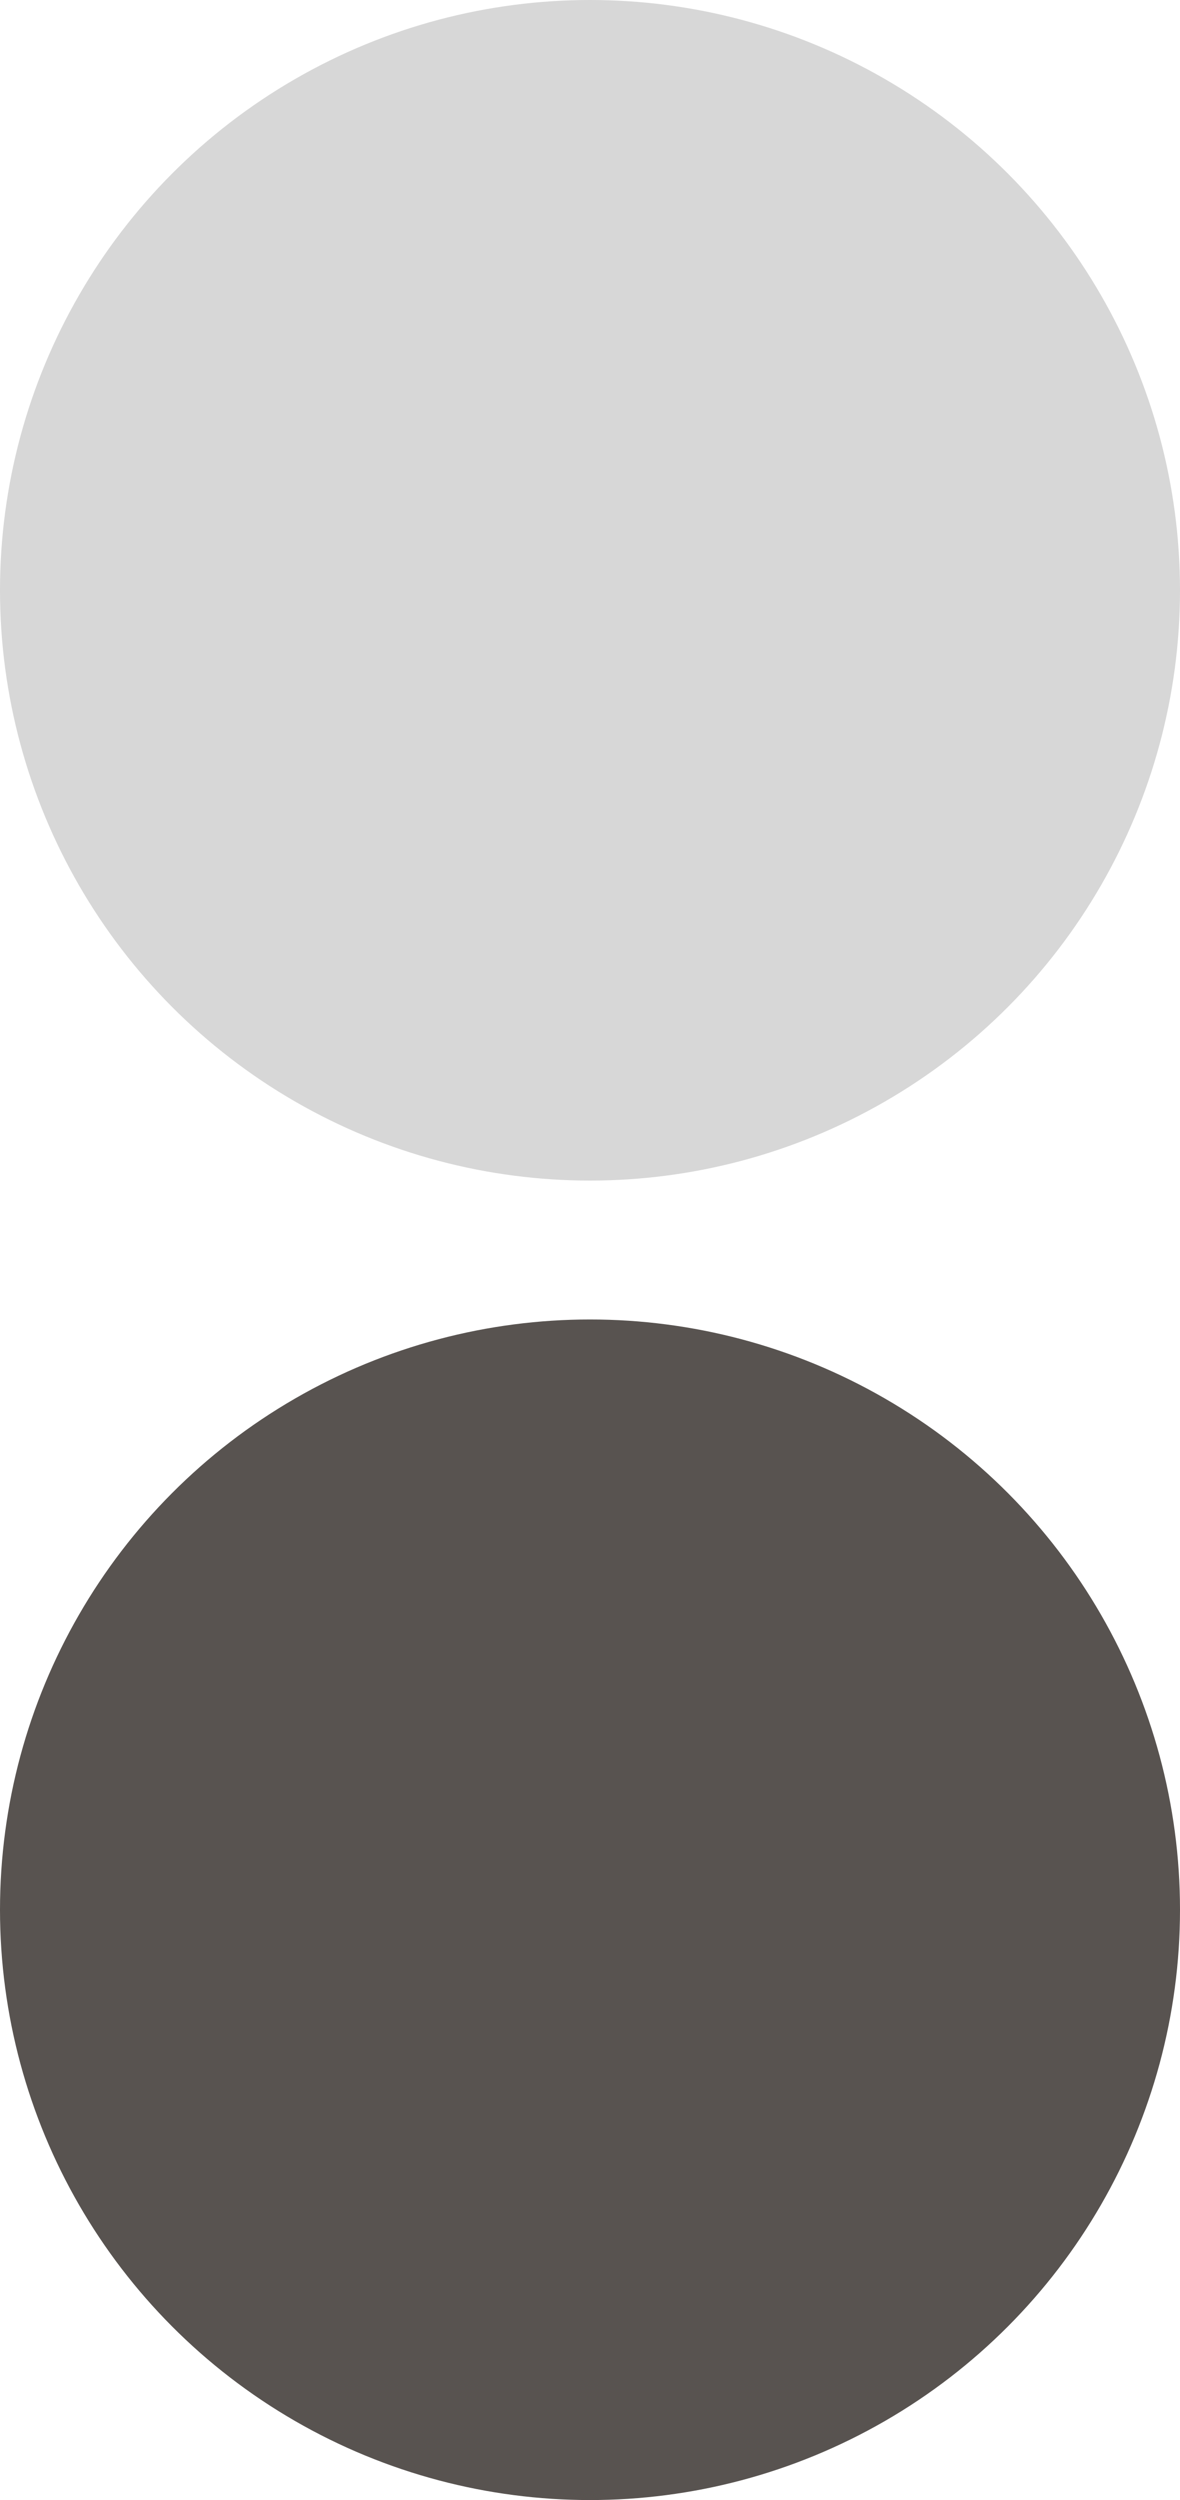 <?xml version="1.0" encoding="UTF-8"?>
<svg xmlns="http://www.w3.org/2000/svg" width="17" height="36" viewBox="0 0 17 36" fill="none">
  <circle cx="8.5" cy="8.5" r="8.5" fill="#D7D7D7"></circle>
  <circle cx="8.5" cy="27.5" r="8.5" fill="#585350"></circle>
</svg>
